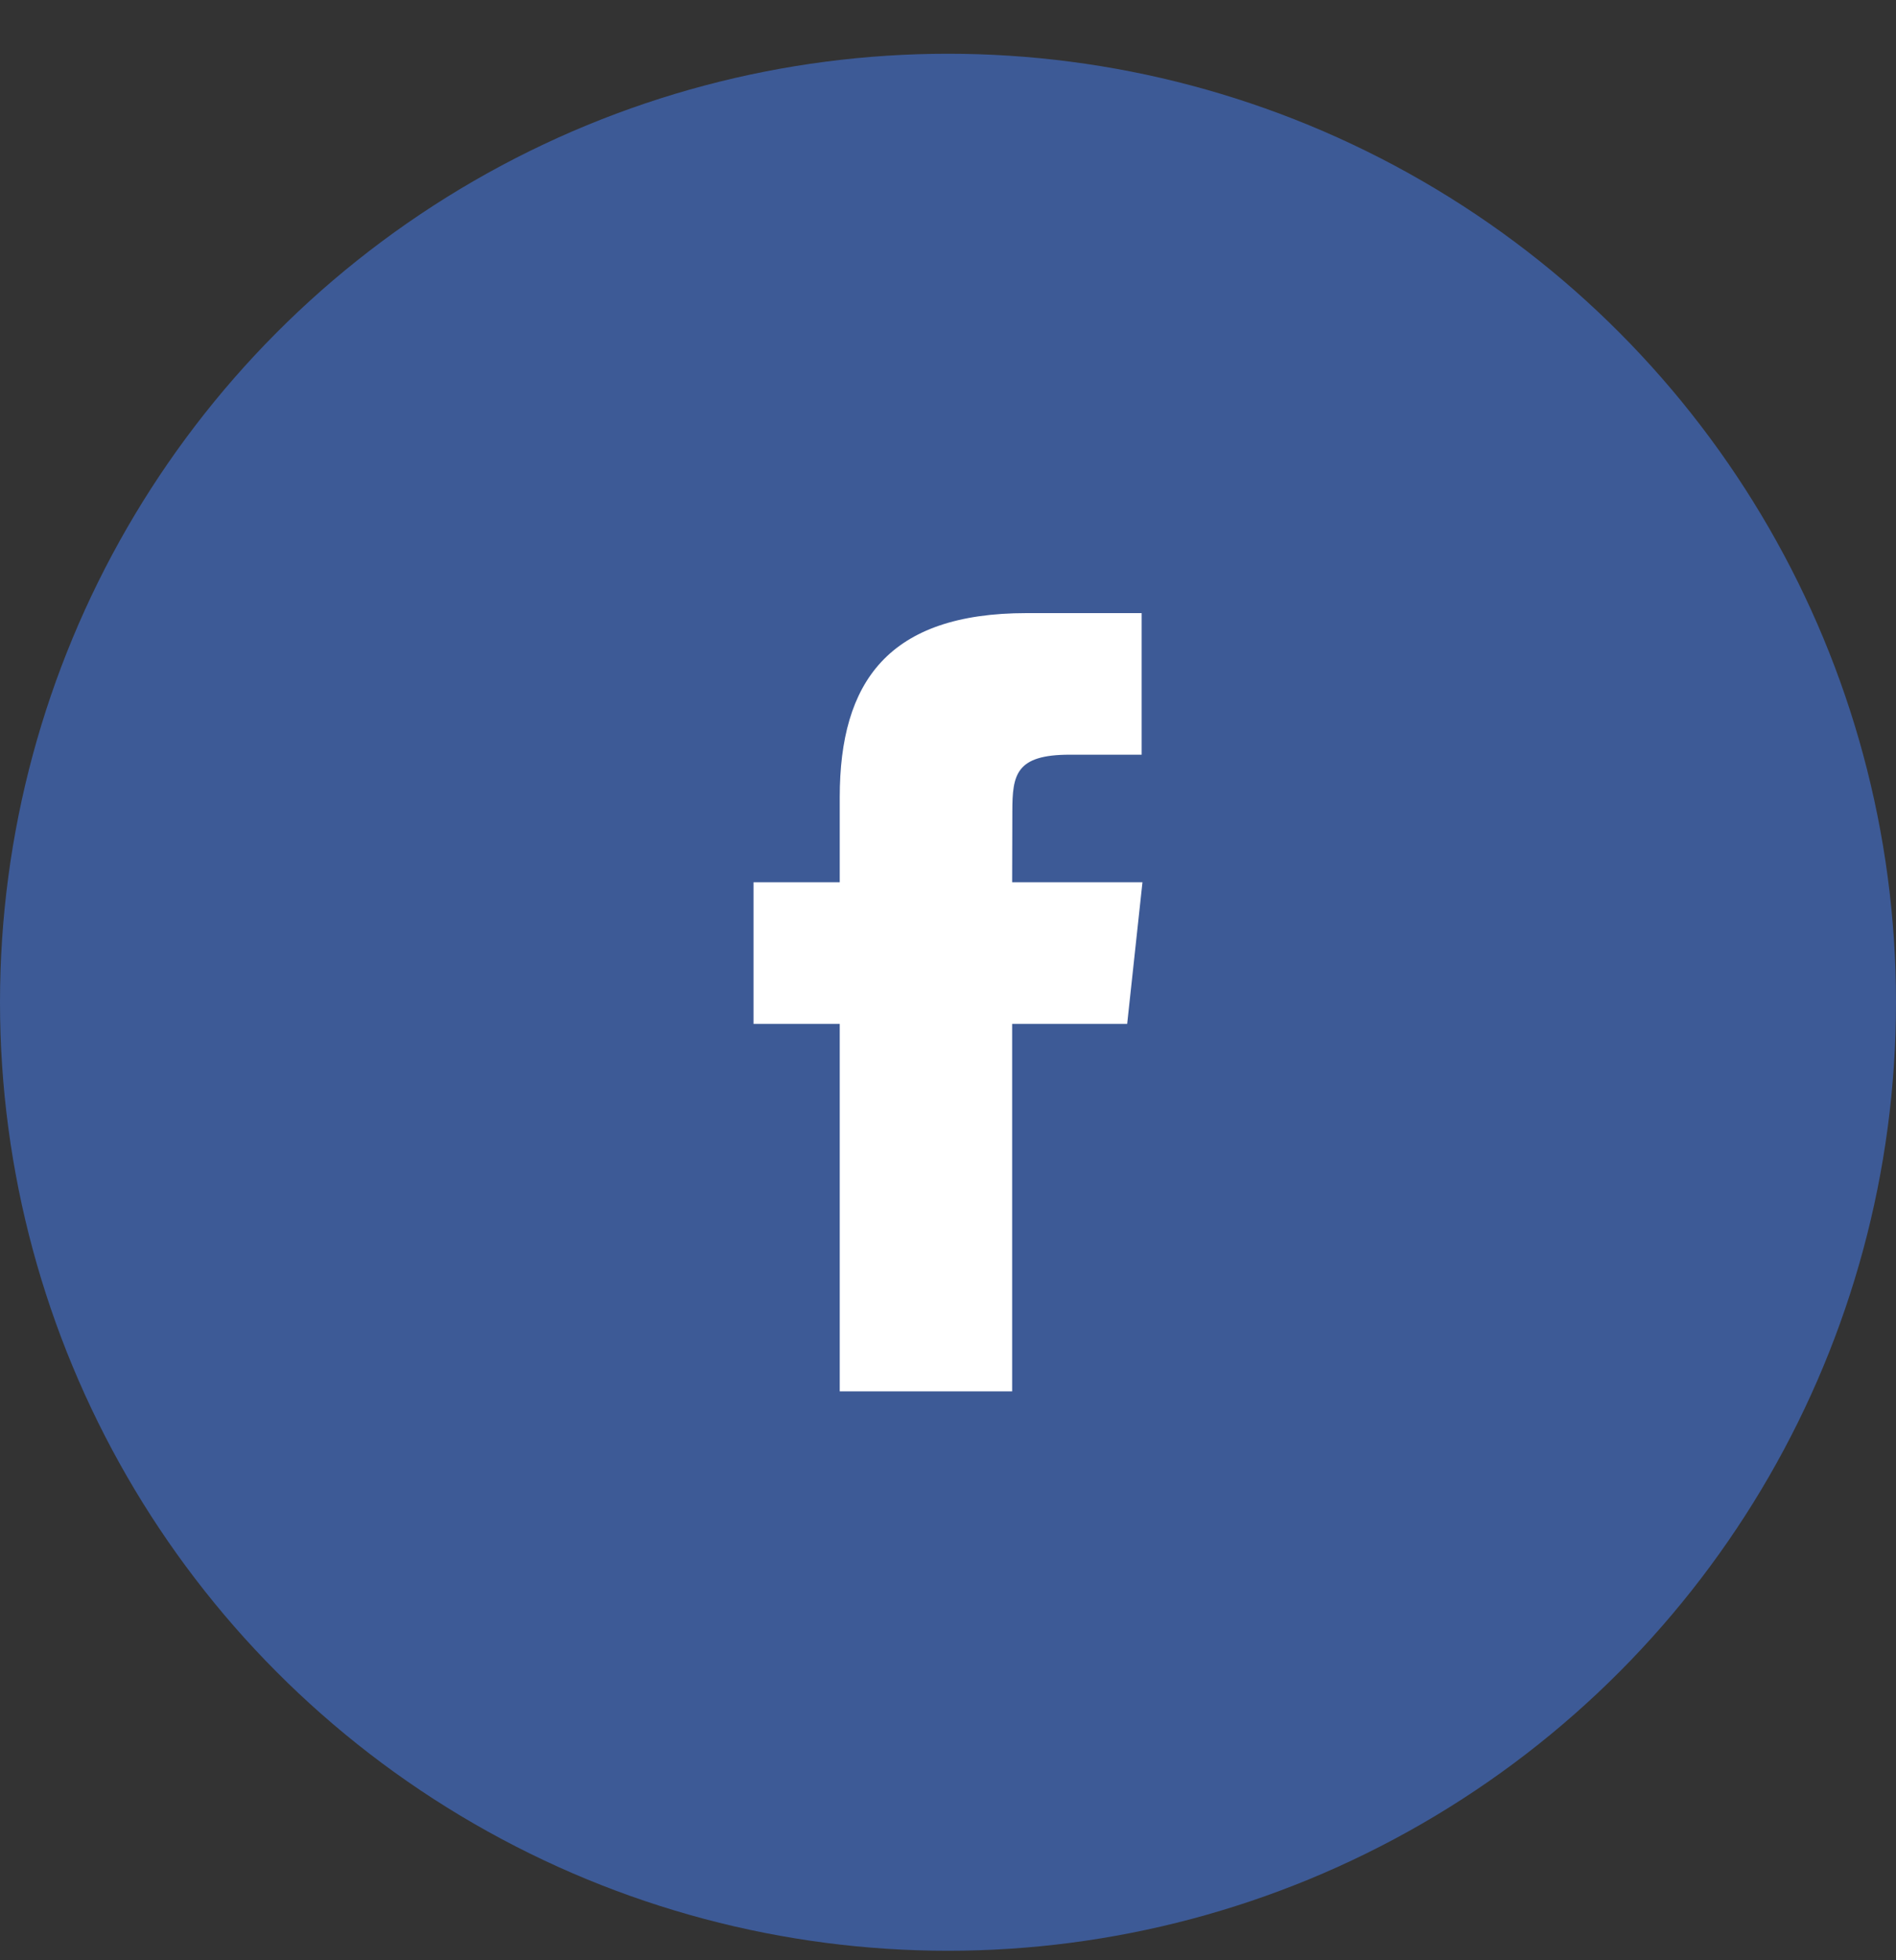 <svg width="30" height="31" viewBox="0 0 30 31" fill="none" xmlns="http://www.w3.org/2000/svg">
<rect x="0" y="0" width="30" height="31" fill="#333333" stroke="none"/>
<circle cx="15" cy="15.85" r="15" fill="#3D5A96"/>
<path fill-rule="evenodd" clip-rule="evenodd" d="M16.015 22.003H13.287V16.192H11.923V13.952H13.287V12.608C13.287 10.783 14.056 9.696 16.243 9.696H18.064V11.935H16.926C16.075 11.935 16.018 12.248 16.018 12.832L16.015 13.952H18.077L17.835 16.192H16.015V22.003Z" fill="white"/>
</svg>
